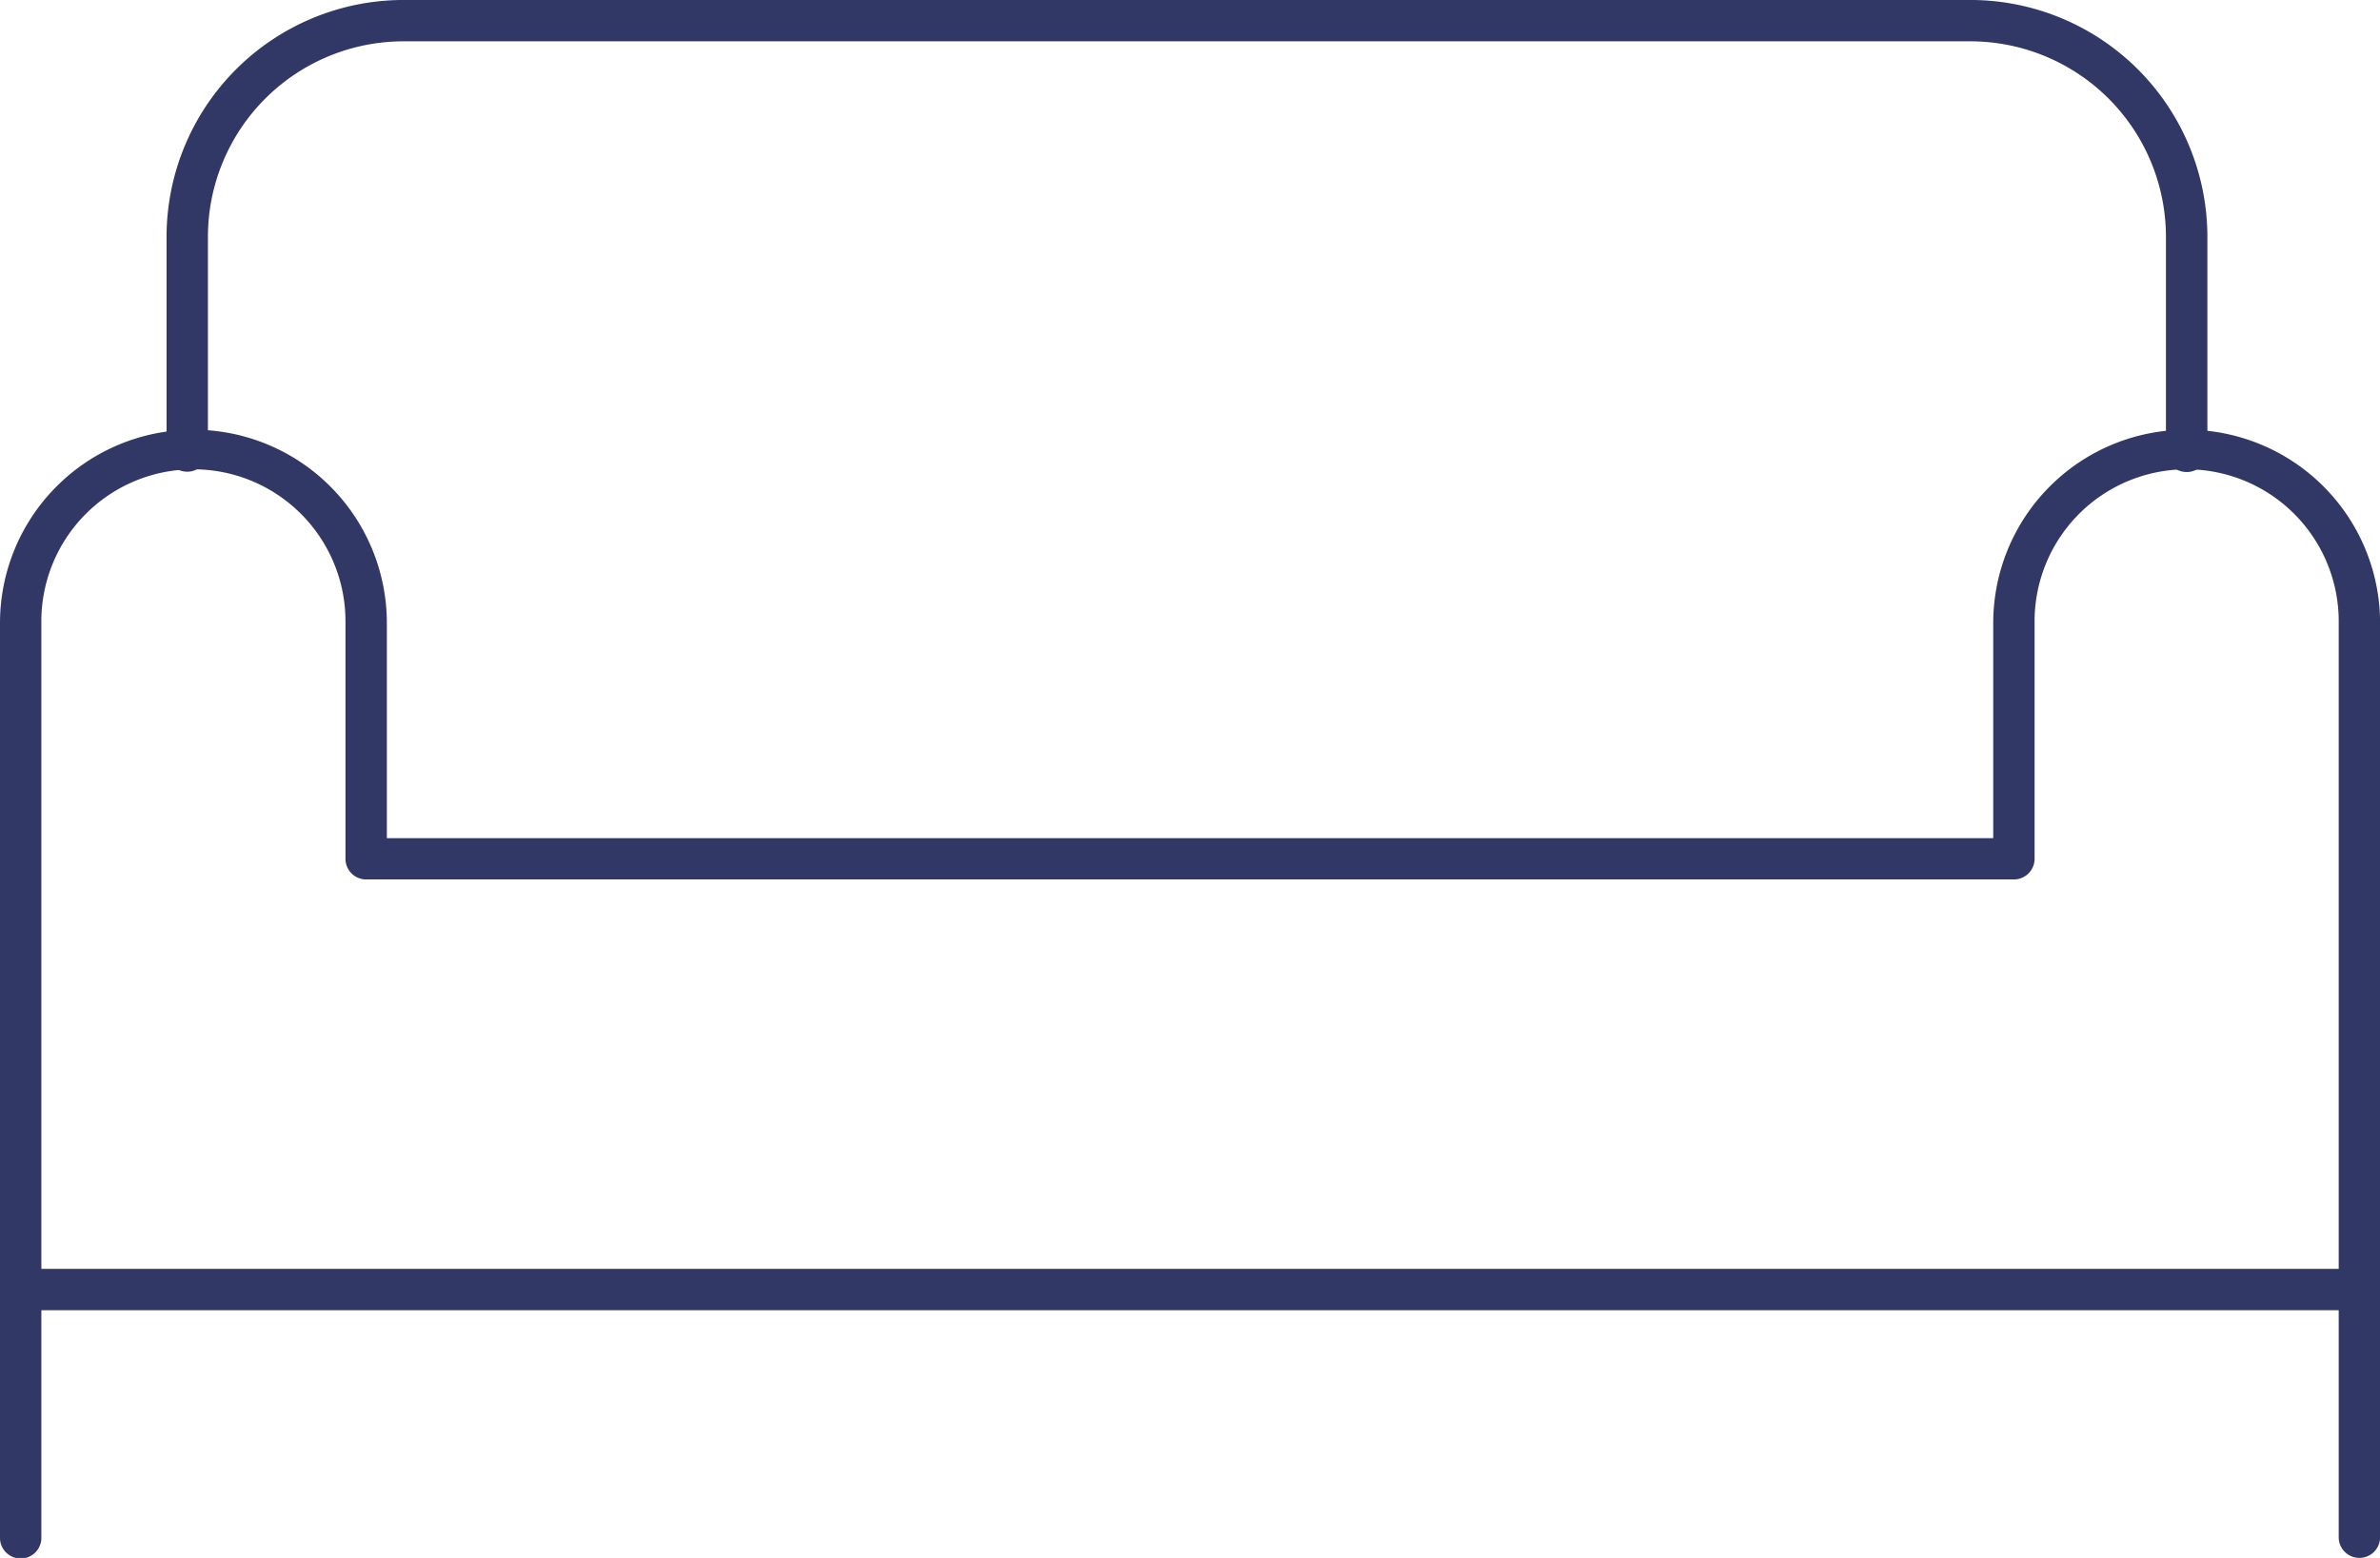 <svg xmlns="http://www.w3.org/2000/svg" xmlns:xlink="http://www.w3.org/1999/xlink" width="119.071" height="77.963" viewBox="0 0 119.071 77.963"><defs><clipPath id="clip-path"><rect id="Rect&#xE1;ngulo_470" data-name="Rect&#xE1;ngulo 470" width="119.071" height="77.963" fill="none"></rect></clipPath></defs><g id="Grupo_662" data-name="Grupo 662" transform="translate(0 0)"><g id="Grupo_661" data-name="Grupo 661" transform="translate(0 0)" clip-path="url(#clip-path)"><path id="Trazado_945" data-name="Trazado 945" d="M103.479,23.623a1.033,1.033,0,0,1-1.035-1.035V11.846a9.79,9.79,0,0,0-9.78-9.777h-78.4a9.79,9.79,0,0,0-9.78,9.777V22.54a1.035,1.035,0,1,1-2.069,0V11.846A11.861,11.861,0,0,1,14.267,0h78.4a11.861,11.861,0,0,1,11.85,11.846V22.589a1.033,1.033,0,0,1-1.035,1.035" transform="translate(5.918 -0.001)" fill="#313866"></path><path id="Trazado_946" data-name="Trazado 946" d="M118.04,62.694a1.033,1.033,0,0,1-1.035-1.035V15.913a7.608,7.608,0,1,0-15.215,0V27.707a1.034,1.034,0,0,1-1.038,1.035H18.319a1.033,1.033,0,0,1-1.035-1.035V15.913a7.608,7.608,0,1,0-15.215,0V61.659a1.035,1.035,0,1,1-2.069,0V15.913a9.677,9.677,0,0,1,19.354,0V26.676H99.721V15.913a9.677,9.677,0,1,1,19.354,0V61.659a1.033,1.033,0,0,1-1.035,1.035" transform="translate(0 15.268)" fill="#313866"></path><path id="Trazado_947" data-name="Trazado 947" d="M118.04,20.482H1.031a1.035,1.035,0,0,1,0-2.069H118.04a1.035,1.035,0,0,1,0,2.069" transform="translate(0 45.085)" fill="#313866"></path></g></g></svg>